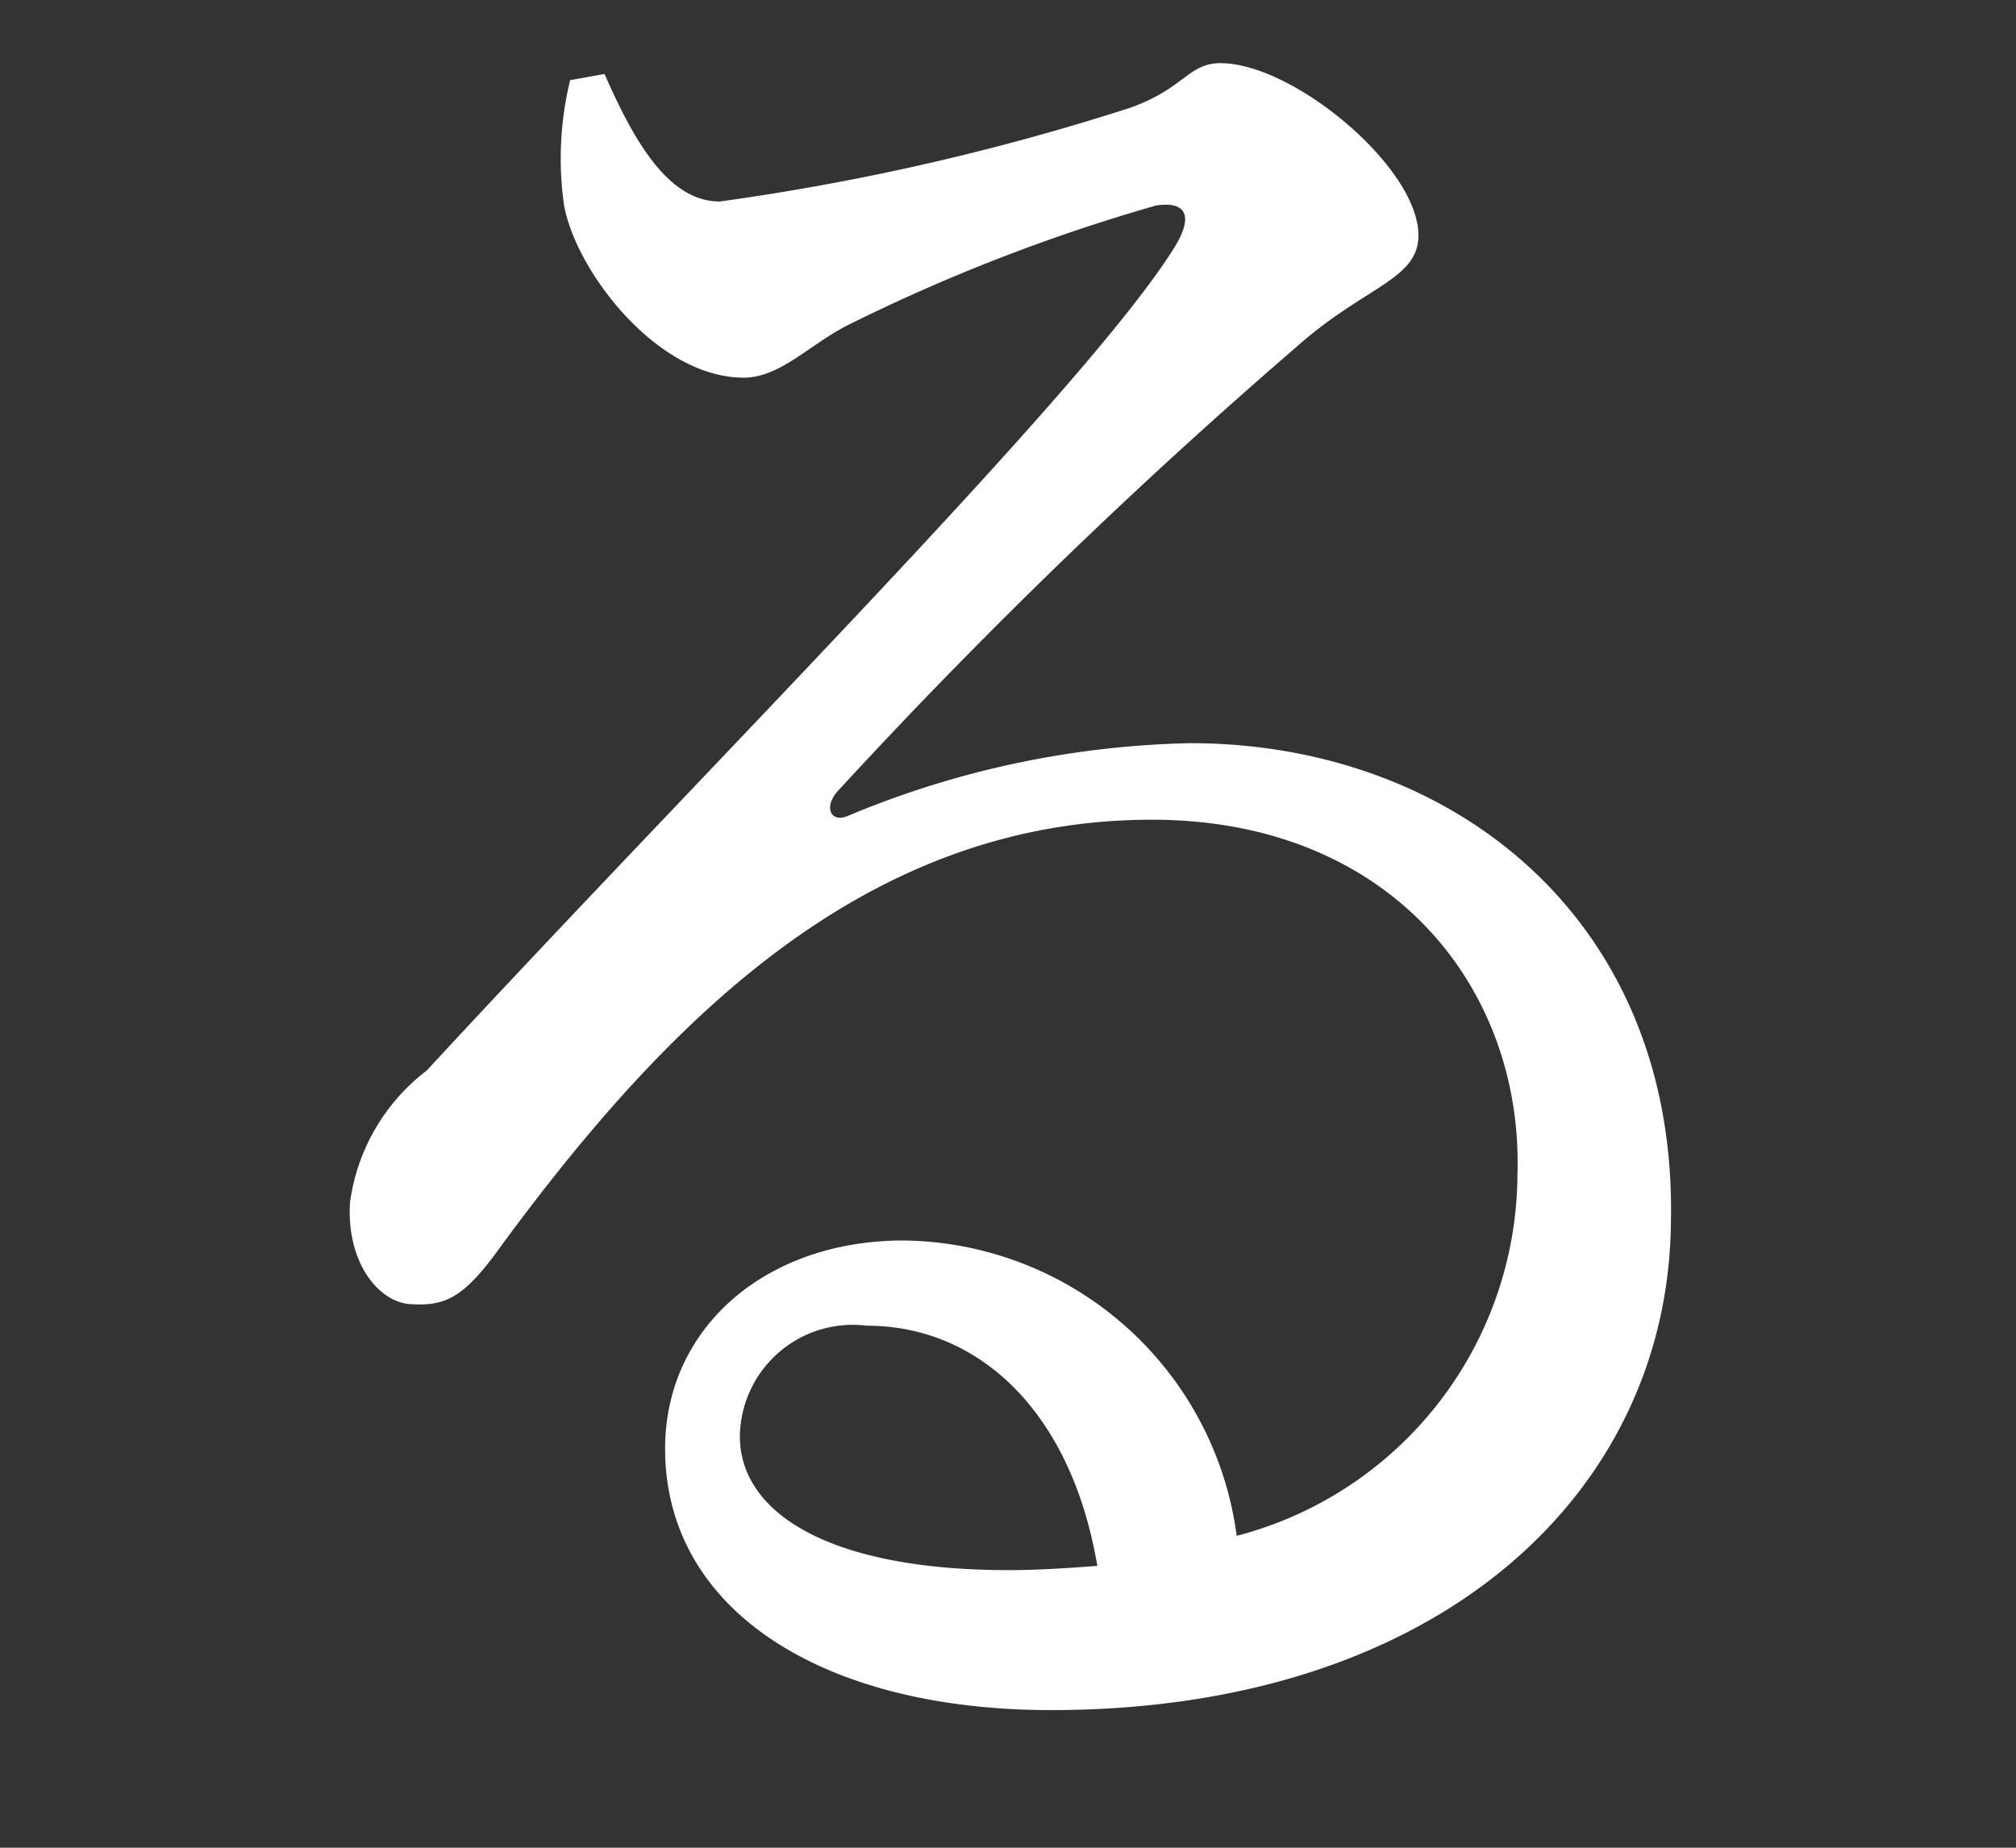 <svg xmlns="http://www.w3.org/2000/svg" width="36" height="33" viewBox="0 0 36 33"><rect x="0" y="0" width="36" height="33" fill="#333333" stroke="none"/><g transform="translate(20411 16051)"><path d="M98.039,388.559c.5,1.138,1.118,2.278,2.056,2.278a42.99,42.99,0,0,0,7.321-1.671c.974-.342,1.046-.8,1.623-.8,1.3,0,3.534,1.86,3.534,3.074,0,.8-.973.911-2.2,2.013a98.613,98.613,0,0,0-8.151,7.894c-.288.3-.144.608.181.455a16.674,16.674,0,0,1,6.095-1.291c4.689,0,8.692,3.15,8.584,8.54-.036,4.82-4.112,8.729-11.072,8.729-4.075,0-6.889-1.784-6.889-4.668,0-2.164,1.8-3.719,4.256-3.719a6.069,6.069,0,0,1,5.951,5.275,6.7,6.7,0,0,0,5.013-6.452c.108-3.3-2.236-6.338-6.528-6.338-5.048,0-8.583,3.492-11.577,7.553-.649.911-.973,1.139-1.623,1.1-.577,0-1.19-.721-1.118-1.822a3.561,3.561,0,0,1,1.371-2.353c4.94-5.351,11.756-12.146,13.343-14.688.4-.645.145-.834-.324-.759a32.306,32.306,0,0,0-5.482,2.126c-.685.341-1.226.948-1.876.948-1.551,0-2.994-1.9-3.21-3.074a5.911,5.911,0,0,1,.108-2.239Zm8.8,26.644c-.469-2.771-2.128-4.288-4.112-4.288a2.017,2.017,0,0,0-2.271,1.974c0,1.366,1.587,2.391,4.8,2.391.541,0,1.081-.038,1.587-.076" transform="translate(-20498.244 -16438.238)" fill="#fff"/><rect width="36" height="33" transform="translate(-20411 -16051)" fill="none"/></g></svg>